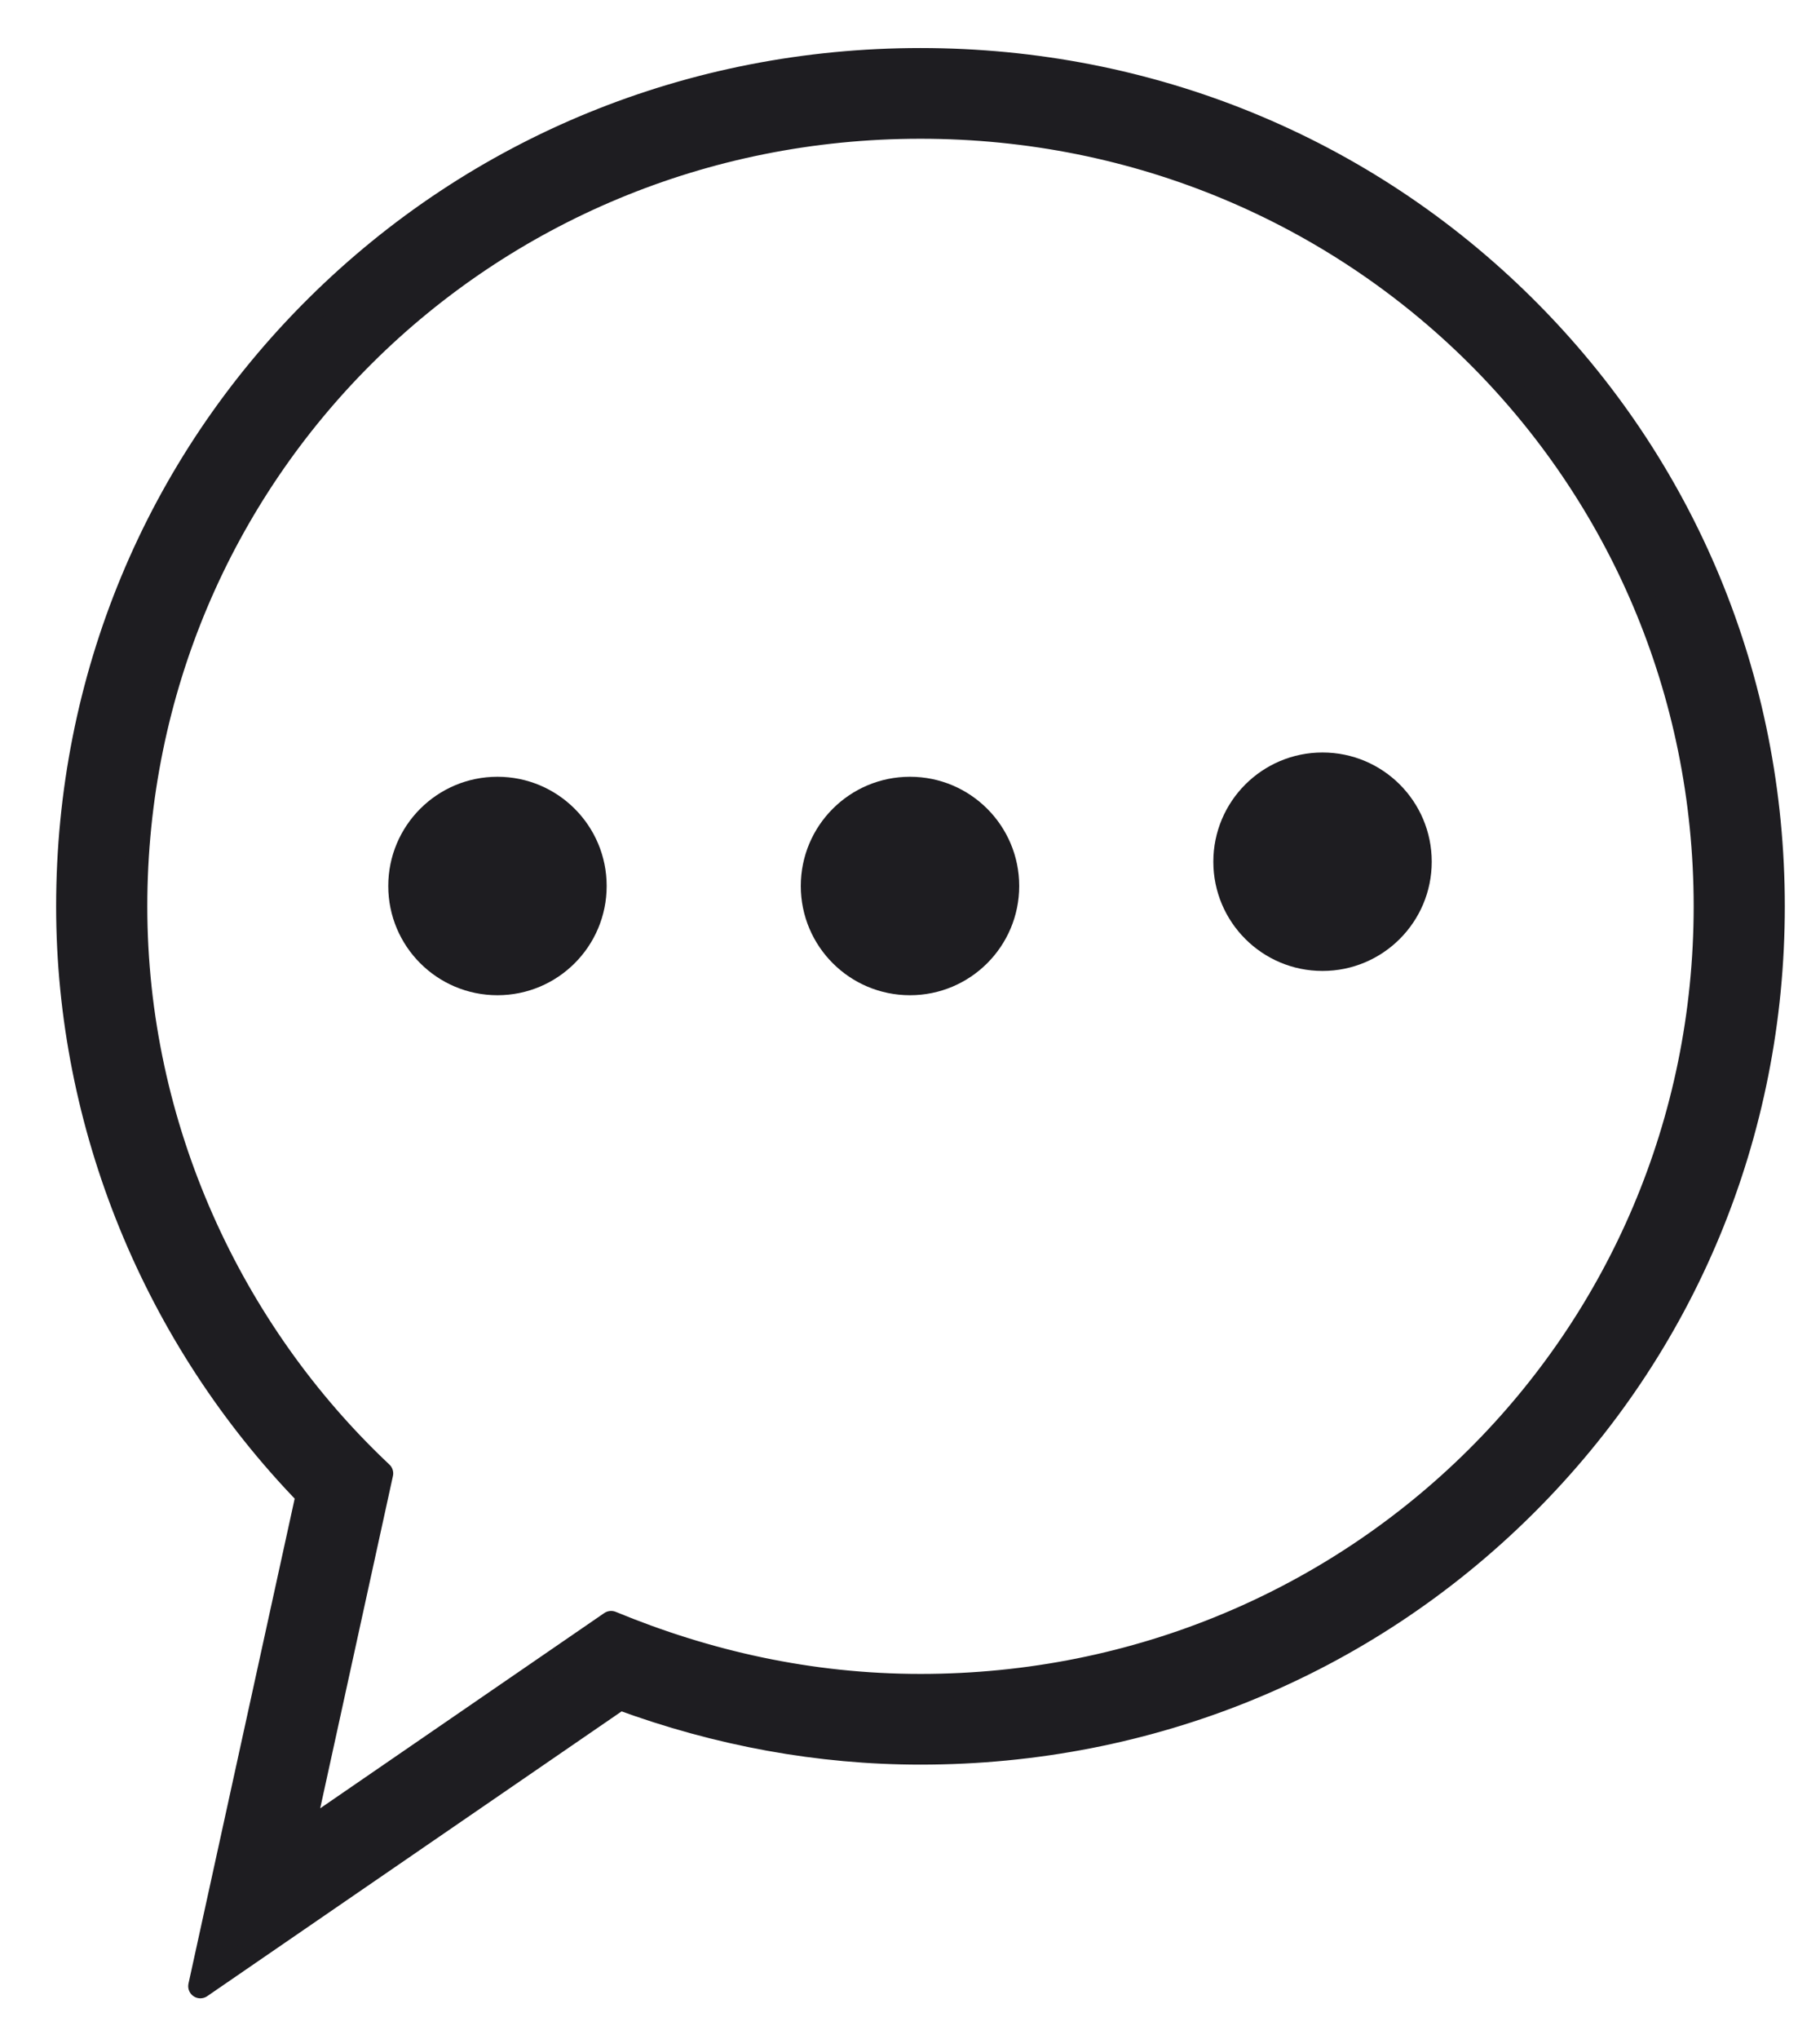 <svg width="75" height="84" viewBox="0 0 75 84" fill="none" xmlns="http://www.w3.org/2000/svg">
<mask id="mask0_139_165" style="mask-type:luminance" maskUnits="userSpaceOnUse" x="0" y="0" width="75" height="84">
<path d="M0.942 0.935H74.942V83.935H0.942V0.935Z" fill="white"/>
</mask>
<g mask="url(#mask0_139_165)">
<path fill-rule="evenodd" clip-rule="evenodd" d="M37.932 2.479C28.5 2.479 19.668 6.091 13.06 12.65C6.452 19.209 2.813 27.976 2.813 37.338C2.813 46.354 6.394 55.104 12.689 61.584L9.741 75.044L8.256 81.824L14.004 77.874L25.544 69.946C29.6 71.439 33.761 72.197 37.932 72.197C47.364 72.197 56.197 68.583 62.804 62.026C69.412 55.467 73.05 46.699 73.05 37.338C73.05 27.976 69.412 19.209 62.804 12.65C56.197 6.091 47.364 2.479 37.932 2.479ZM37.932 5.216C55.911 5.216 70.294 19.492 70.294 37.338C70.294 55.182 55.911 69.46 37.932 69.46C33.356 69.46 29.106 68.486 25.184 66.865L12.436 75.625L15.704 60.699C9.493 54.858 5.57 46.422 5.57 37.338C5.57 19.492 19.953 5.216 37.932 5.216Z" fill="#1E1D21" stroke="#1E1D21" stroke-linejoin="round"/>
</g>
<path fill-rule="evenodd" clip-rule="evenodd" d="M25 36.5C25 38.986 22.986 41 20.499 41C18.013 41 16 38.986 16 36.5C16 34.015 18.013 32 20.499 32C22.986 32 25 34.015 25 36.5Z" fill="#1E1D21"/>
<path fill-rule="evenodd" clip-rule="evenodd" d="M42 36.5C42 38.985 39.986 41 37.499 41C35.014 41 33 38.985 33 36.5C33 34.015 35.014 32 37.499 32C39.986 32 42 34.015 42 36.5Z" fill="#1E1D21"/>
<path fill-rule="evenodd" clip-rule="evenodd" d="M59 35.5C59 37.985 56.986 40 54.499 40C52.014 40 50 37.985 50 35.5C50 33.014 52.014 31 54.499 31C56.986 31 59 33.014 59 35.5Z" fill="#1E1D21"/>
</svg>
